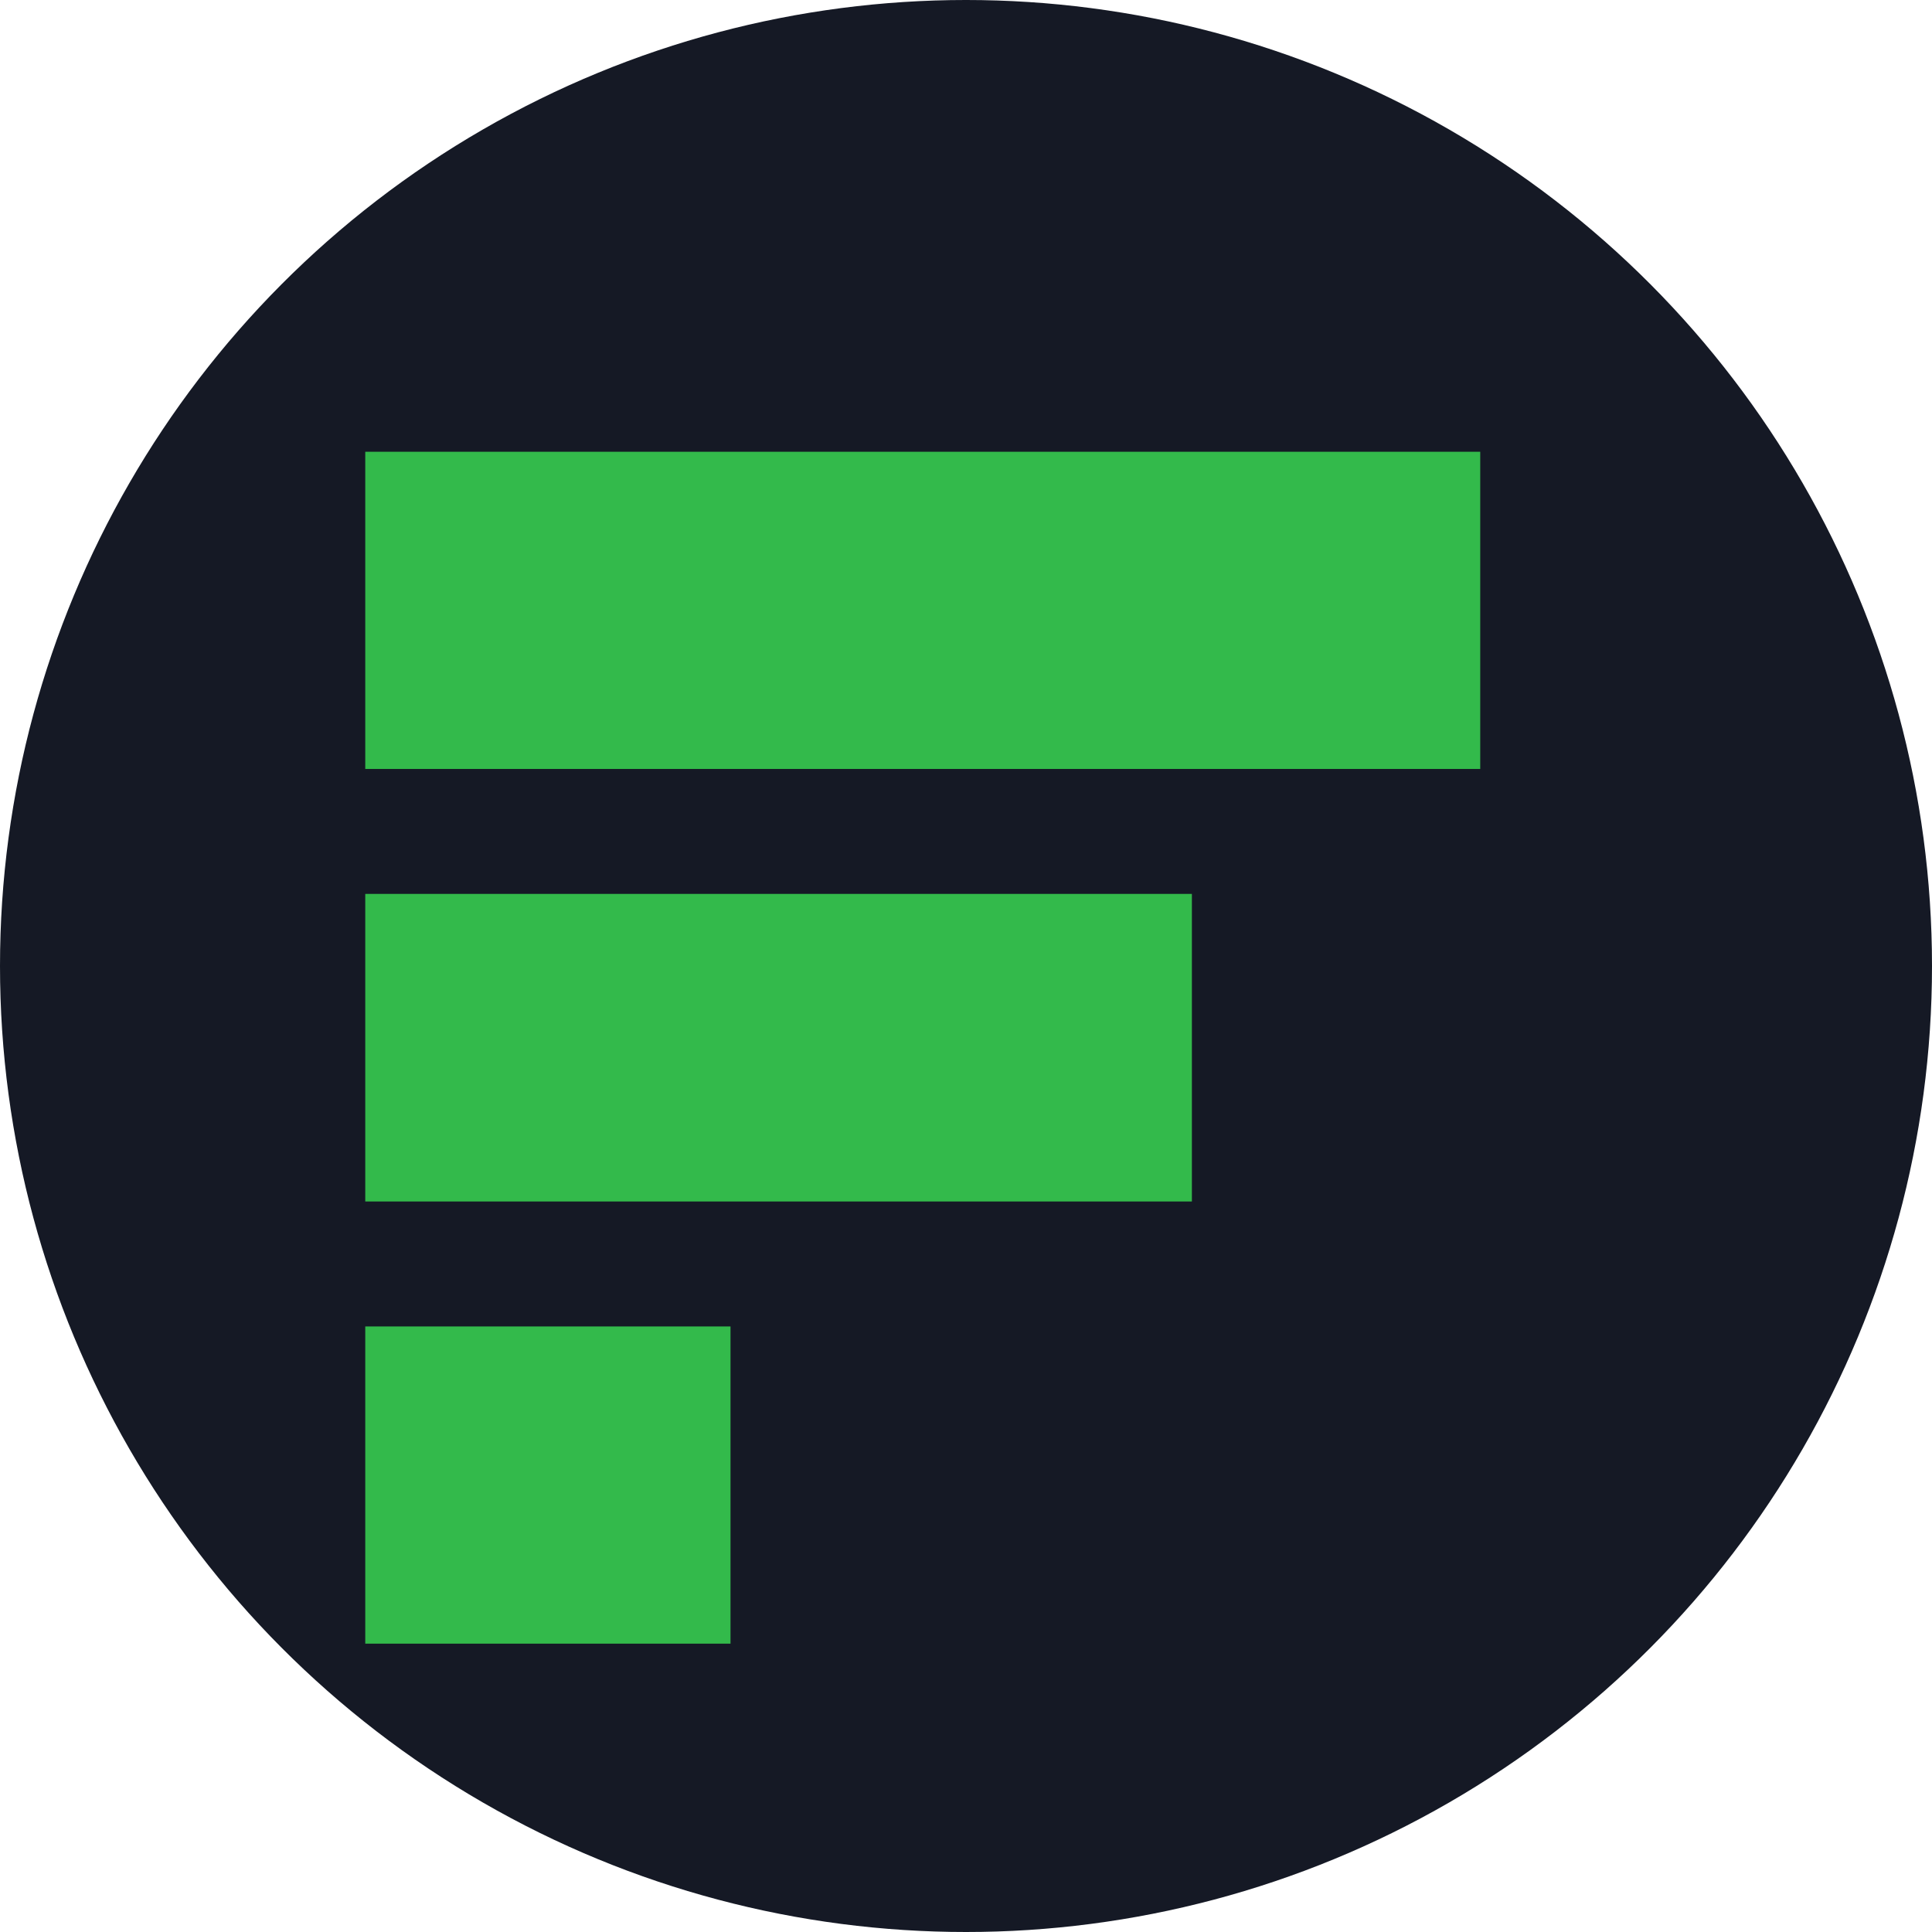 <?xml version="1.0" encoding="UTF-8"?> <svg xmlns="http://www.w3.org/2000/svg" width="88" height="88" viewBox="0 0 88 88" fill="none"><circle cx="44" cy="44" r="44" fill="#151925"></circle><rect x="16.637" y="60.418" width="16.637" height="14.448" fill="#33BA4B"></rect><rect x="16.637" y="40.716" width="37.652" height="14.01" fill="#33BA4B"></rect><rect x="16.637" y="20.577" width="50.786" height="14.448" fill="#33BA4B"></rect></svg> 